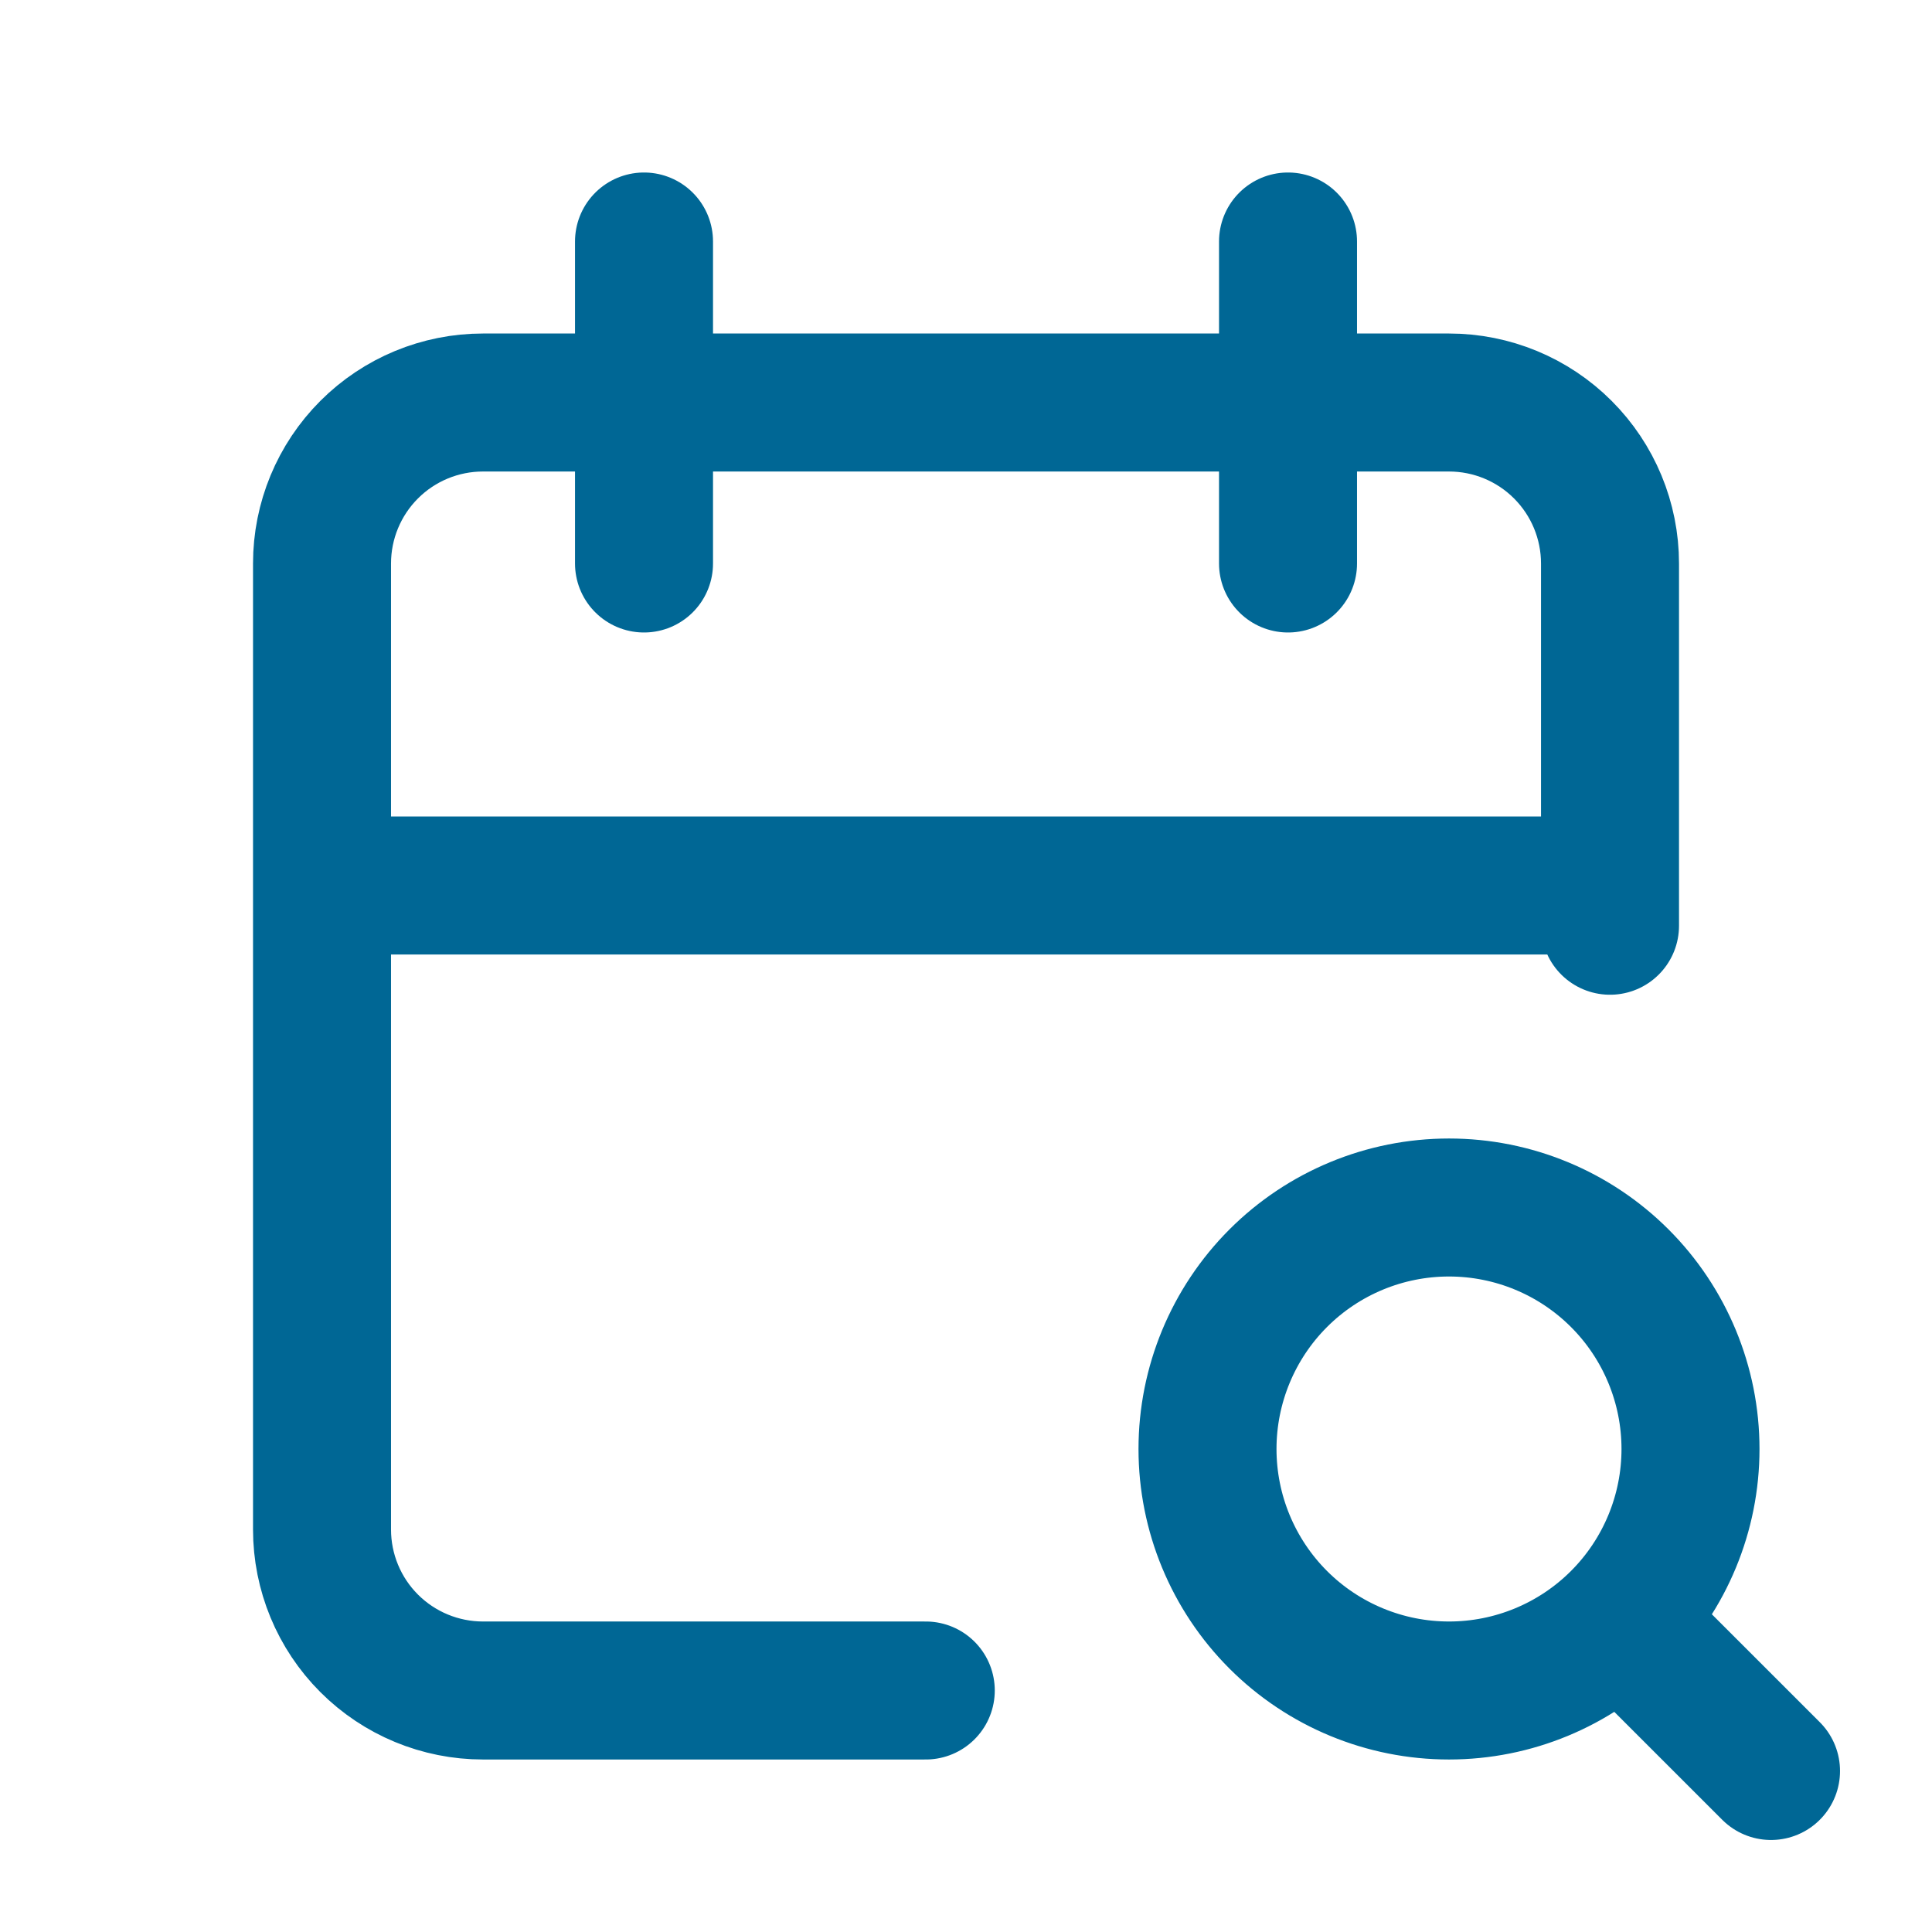 <svg width="56" height="56" viewBox="0 0 56 56" fill="none" xmlns="http://www.w3.org/2000/svg">
<path d="M26.834 49H14C12.762 49 11.575 48.508 10.7 47.633C9.825 46.758 9.334 45.571 9.334 44.333V16.333C9.334 15.096 9.825 13.909 10.7 13.034C11.575 12.158 12.762 11.667 14 11.667H42C43.238 11.667 44.425 12.158 45.3 13.034C46.175 13.909 46.667 15.096 46.667 16.333V26.833M37.334 7V16.333M18.667 7V16.333M9.334 25.667H46.667M47.133 47.133L51.334 51.333M35 42C35 43.856 35.738 45.637 37.05 46.95C38.363 48.263 40.144 49 42 49C43.857 49 45.637 48.263 46.95 46.95C48.263 45.637 49 43.856 49 42C49 40.144 48.263 38.363 46.95 37.05C45.637 35.737 43.857 35 42 35C40.144 35 38.363 35.737 37.05 37.05C35.738 38.363 35 40.144 35 42Z" stroke="#006795" stroke-width="4" stroke-linecap="round" stroke-linejoin="round"/>
</svg>
